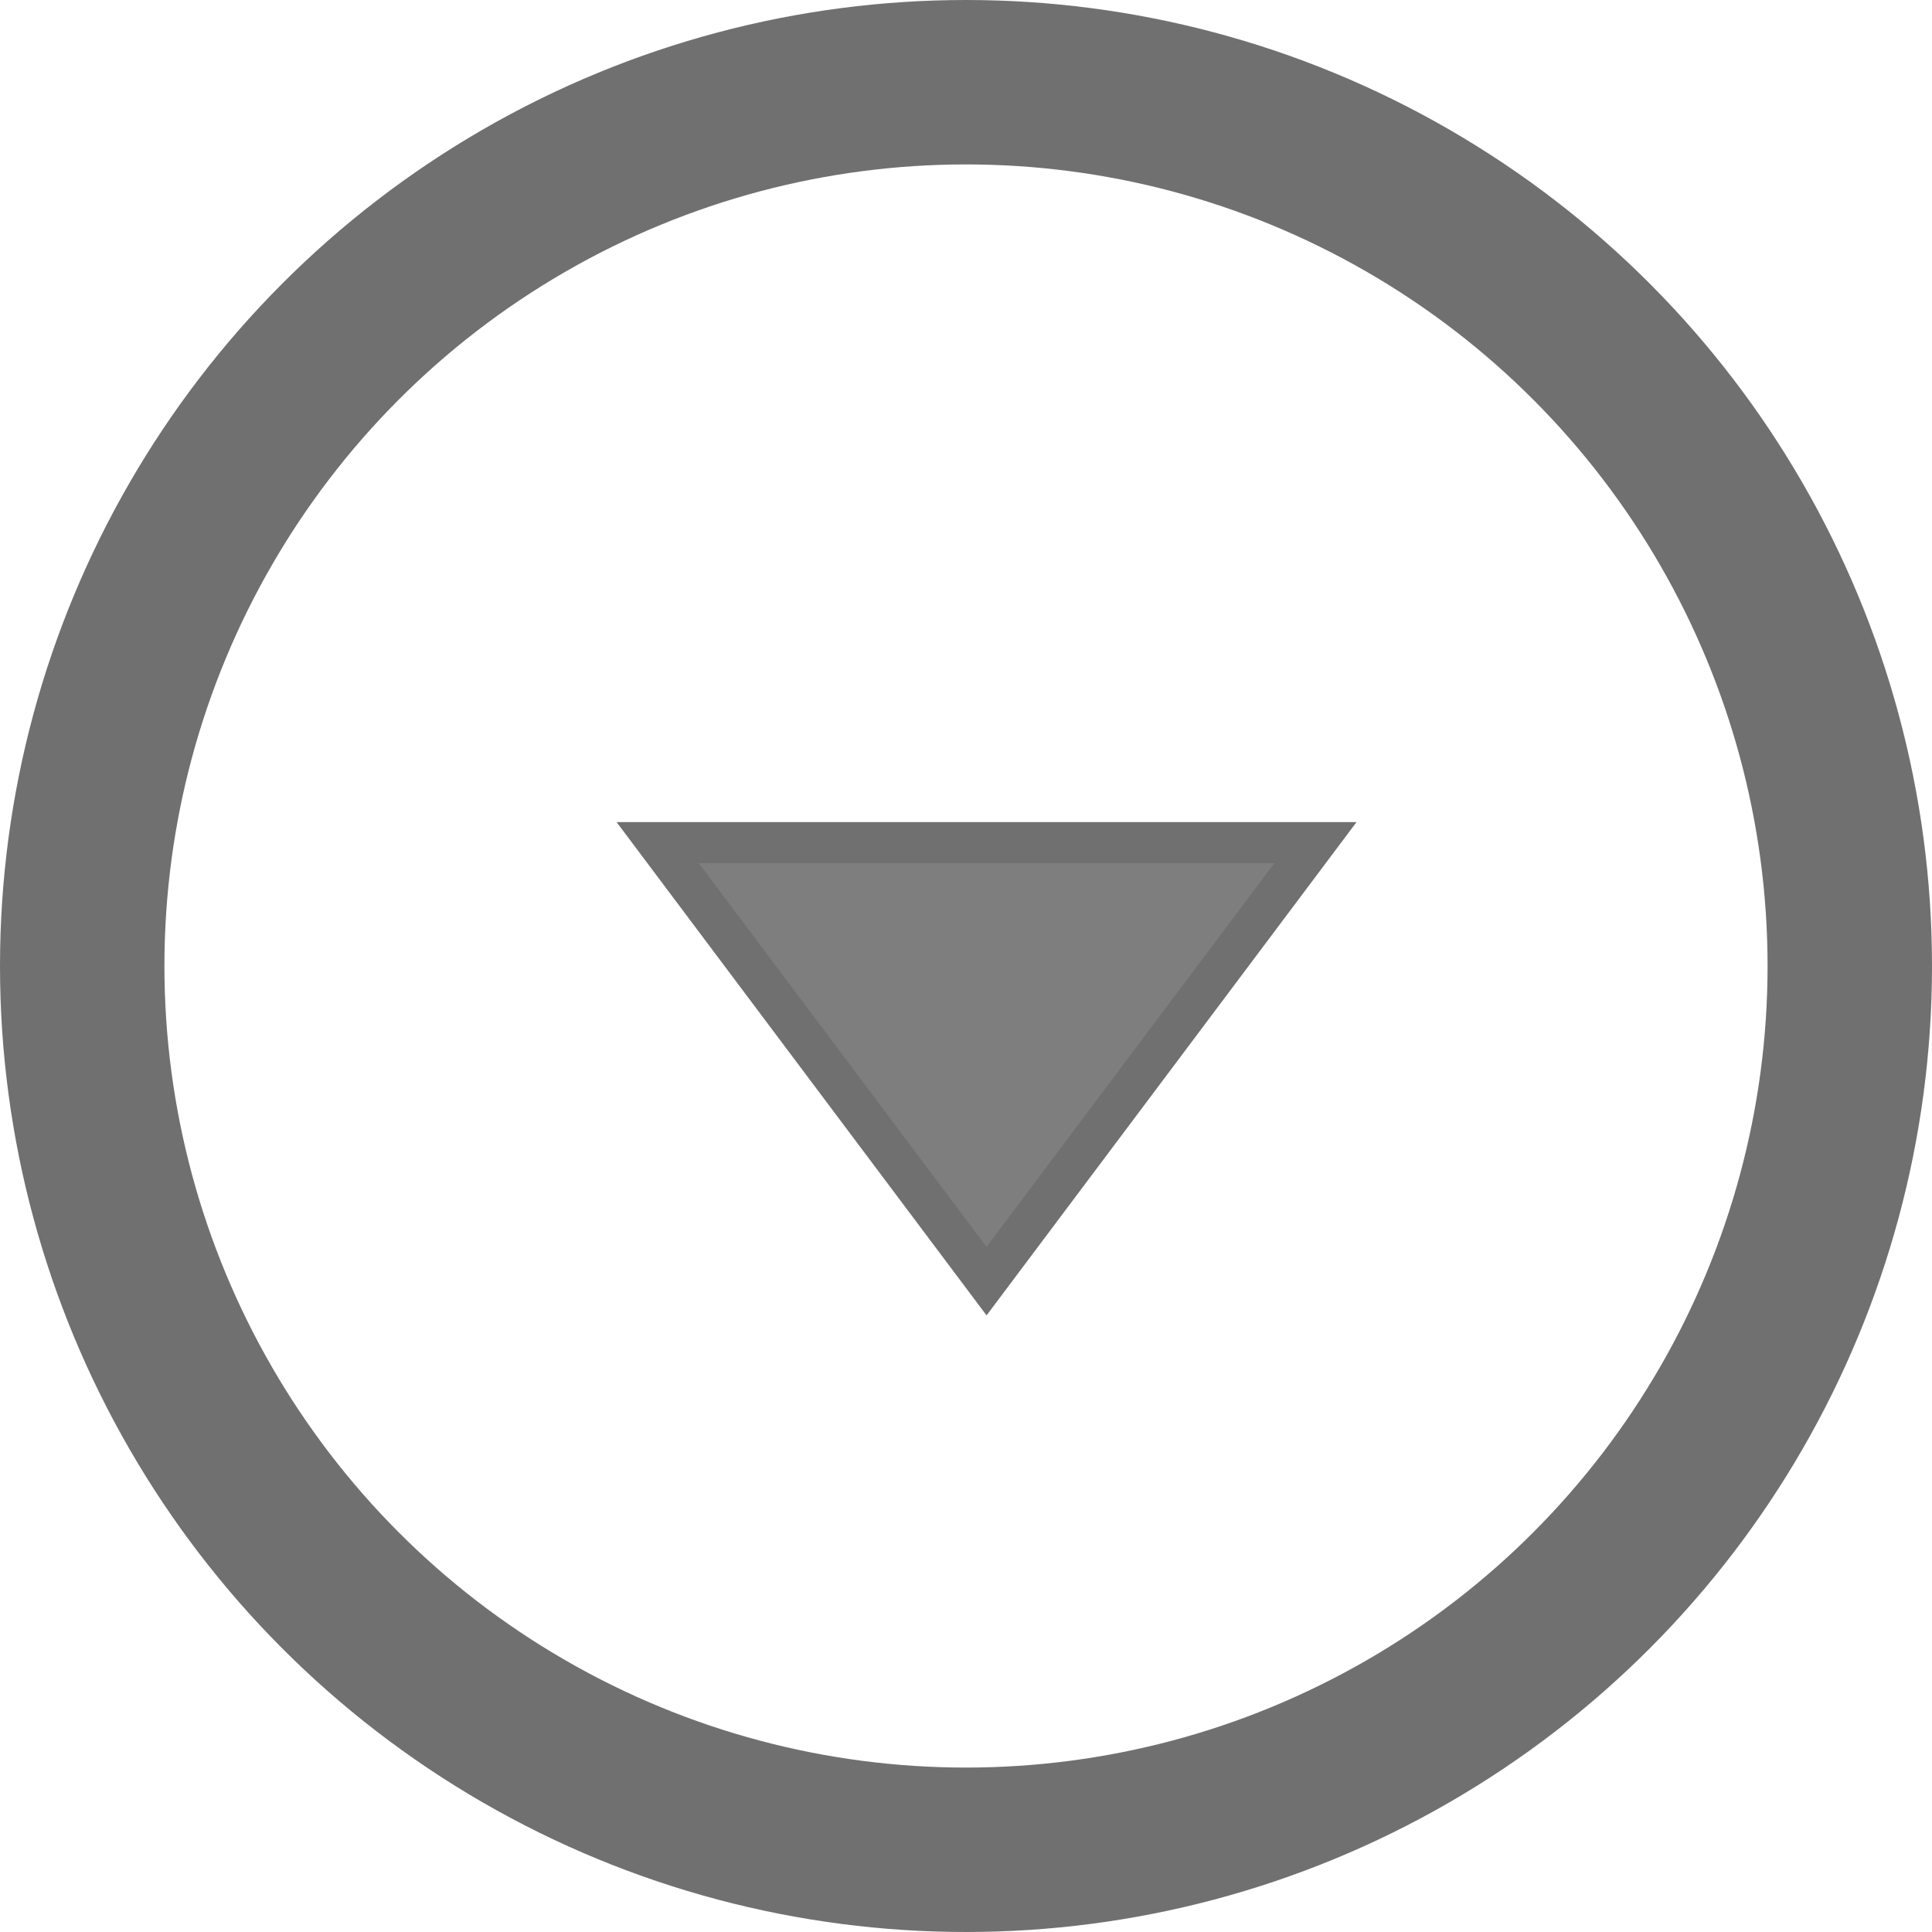 <svg xmlns="http://www.w3.org/2000/svg" width="47" height="47" viewBox="0 0 47 47"><defs><style>.a,.d{fill:none;}.a{stroke:#707070;stroke-width:4px;}.b{fill:#7e7e7e;}.c,.e{stroke:none;}.e{fill:#707070;}</style></defs><g transform="translate(-278 -6018)"><g class="a" transform="translate(278 6018)"><circle class="c" cx="23.5" cy="23.5" r="23.5"/><circle class="d" cx="23.5" cy="23.5" r="21.5"/></g><g class="b" transform="translate(311 6050) rotate(180)"><path class="c" d="M 17 11.5 L 1 11.5 L 9 0.833 L 17 11.5 Z"/><path class="e" d="M 9 1.667 L 2 11 L 16 11 L 9 1.667 M 9 0 L 18 12 L 0 12 L 9 0 Z"/></g></g></svg>